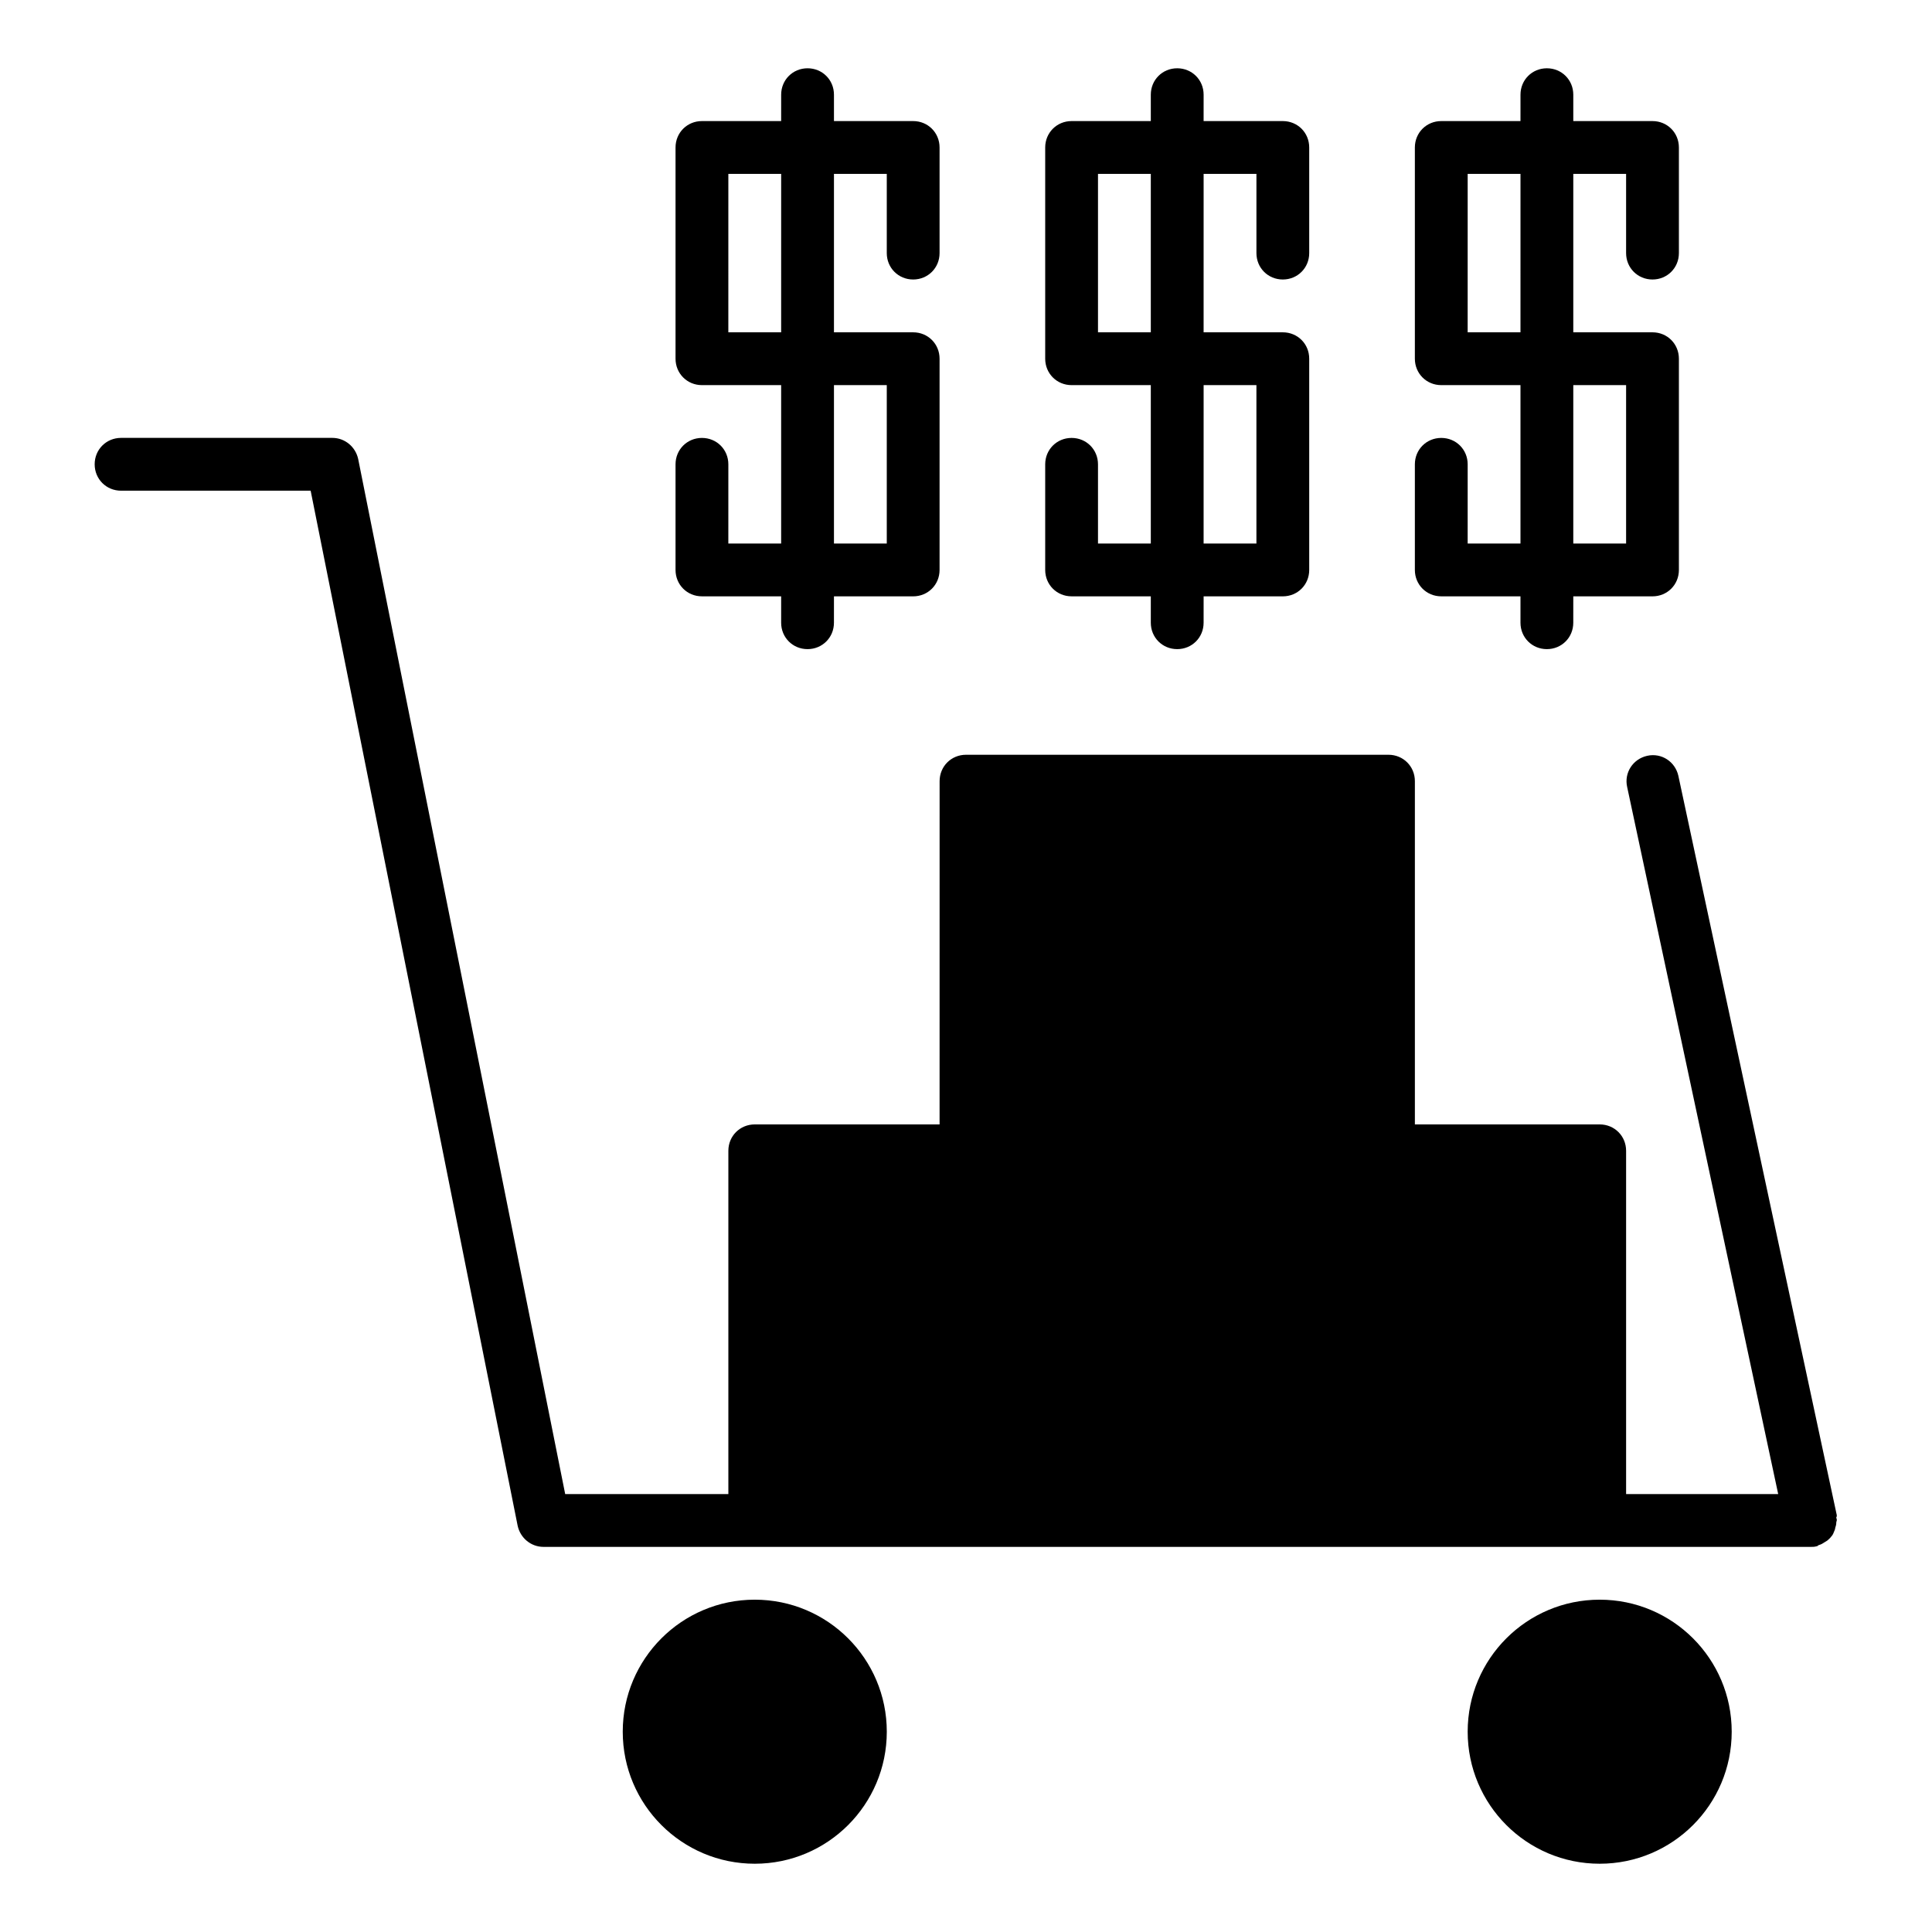 <?xml version="1.0" encoding="UTF-8"?>
<!-- Uploaded to: ICON Repo, www.svgrepo.com, Generator: ICON Repo Mixer Tools -->
<svg fill="#000000" width="800px" height="800px" version="1.1" viewBox="144 144 512 512" xmlns="http://www.w3.org/2000/svg">
 <g>
  <path d="m386 218.07c3.918 0 6.996-3.078 6.996-6.996v-27.988c0-3.922-3.078-7-6.996-7h-20.992v-6.996c0-3.918-3.078-6.996-6.996-6.996s-6.996 3.078-6.996 6.996l-0.004 6.996h-20.992c-3.918 0-6.996 3.078-6.996 6.996v55.98c0 3.918 3.078 7 6.996 7h20.992v41.984h-13.996l0.004-20.996c0-3.918-3.078-6.996-7-6.996-3.918 0-6.996 3.078-6.996 6.996v27.988c0 3.918 3.078 6.996 6.996 6.996h20.992v6.996c0 3.918 3.078 6.996 6.996 6.996s6.996-3.078 6.996-6.996l0.004-6.992h20.992c3.918 0 6.996-3.078 6.996-6.996v-55.98c0-3.918-3.078-6.996-6.996-6.996h-20.992v-41.984h13.996v20.992c0 3.918 3.078 6.996 6.996 6.996zm-34.988 13.996h-13.996l0.004-41.984h13.996zm27.992 13.996v41.984h-13.996v-41.984z"/>
  <path d="m483.96 218.07c3.918 0 6.996-3.078 6.996-6.996v-27.988c0.004-3.922-3.074-7-6.996-7h-20.992l0.004-6.996c0-3.918-3.082-6.996-7-6.996-3.918 0-6.996 3.078-6.996 6.996v6.996h-20.992c-3.918 0-6.996 3.078-6.996 6.996v55.98c0 3.918 3.078 7 6.996 7h20.992v41.984h-13.996v-20.996c0-3.918-3.078-6.996-6.996-6.996s-6.996 3.078-6.996 6.996v27.988c0 3.918 3.078 6.996 6.996 6.996h20.992v6.996c0 3.918 3.078 6.996 6.996 6.996 3.918 0 6.996-3.078 6.996-6.996l0.004-6.992h20.988c3.918 0 6.996-3.078 6.996-6.996v-55.98c0.004-3.918-3.074-6.996-6.996-6.996h-20.992l0.004-41.984h13.996v20.992c-0.004 3.918 3.074 6.996 6.992 6.996zm-34.984 13.996h-13.996v-41.984h13.996zm27.988 13.996v41.984h-13.996l0.004-41.984z"/>
  <path d="m581.93 218.07c3.918 0 6.996-3.078 6.996-6.996v-27.988c0-3.922-3.078-7-6.996-7h-20.992v-6.996c0-3.918-3.078-6.996-6.996-6.996-3.918 0-6.996 3.078-6.996 6.996l-0.004 6.996h-20.992c-3.918 0-6.996 3.078-6.996 6.996v55.98c0 3.918 3.078 7 6.996 7h20.992v41.984h-13.996l0.004-20.996c0-3.918-3.078-6.996-7-6.996-3.918 0-6.996 3.078-6.996 6.996v27.988c0 3.918 3.078 6.996 6.996 6.996h20.992v6.996c0 3.918 3.078 6.996 6.996 6.996s6.996-3.078 6.996-6.996l0.004-6.992h20.992c3.918 0 6.996-3.078 6.996-6.996v-55.98c0-3.918-3.078-6.996-6.996-6.996h-20.992v-41.984h13.996v20.992c0 3.918 3.078 6.996 6.996 6.996zm-34.988 13.996h-13.996l0.004-41.984h13.996zm27.992 13.996v41.984h-13.996v-41.984z"/>
  <path d="m379.01 602.92c0 19.324-15.664 34.988-34.988 34.988s-34.988-15.664-34.988-34.988 15.664-34.988 34.988-34.988 34.988 15.664 34.988 34.988"/>
  <path d="m602.92 602.92c0 19.324-15.664 34.988-34.988 34.988-19.32 0-34.984-15.664-34.984-34.988s15.664-34.988 34.984-34.988c19.324 0 34.988 15.664 34.988 34.988"/>
  <path d="m630.77 545.54-41.984-195.93c-0.84-3.777-4.477-6.156-8.258-5.316-3.777 0.84-6.156 4.477-5.316 8.258l40.027 187.39h-40.305v-90.965c0-3.918-3.078-6.996-6.996-6.996h-48.98v-90.965c0-3.918-3.078-6.996-6.996-6.996h-111.96c-3.918 0-6.996 3.078-6.996 6.996l-0.008 90.965h-48.98c-3.918 0-6.996 3.078-6.996 6.996v90.965h-43.242l-38.066-190.33-16.793-83.969c-0.703-3.219-3.5-5.598-6.859-5.598h-55.98c-3.918 0-6.996 3.078-6.996 6.996 0 3.922 3.078 7 6.996 7h50.242l15.676 78.371 39.184 195.93c0.699 3.219 3.5 5.598 6.856 5.598h335.88c0.418 0 0.98 0 1.398-0.141 0.281 0 0.418-0.141 0.559-0.281 0.418-0.141 0.84-0.281 1.258-0.559 0.418-0.281 0.699-0.418 1.121-0.699 0.281-0.281 0.699-0.559 0.98-0.98 0.281-0.281 0.559-0.699 0.699-1.121 0.141-0.418 0.418-0.84 0.418-1.258 0.141-0.418 0.281-0.84 0.281-1.398 0-0.281 0.141-0.418 0.141-0.699s-0.141-0.418-0.141-0.699c0.141-0.141 0.141-0.422 0.141-0.562z"/>
 </g>
</svg>